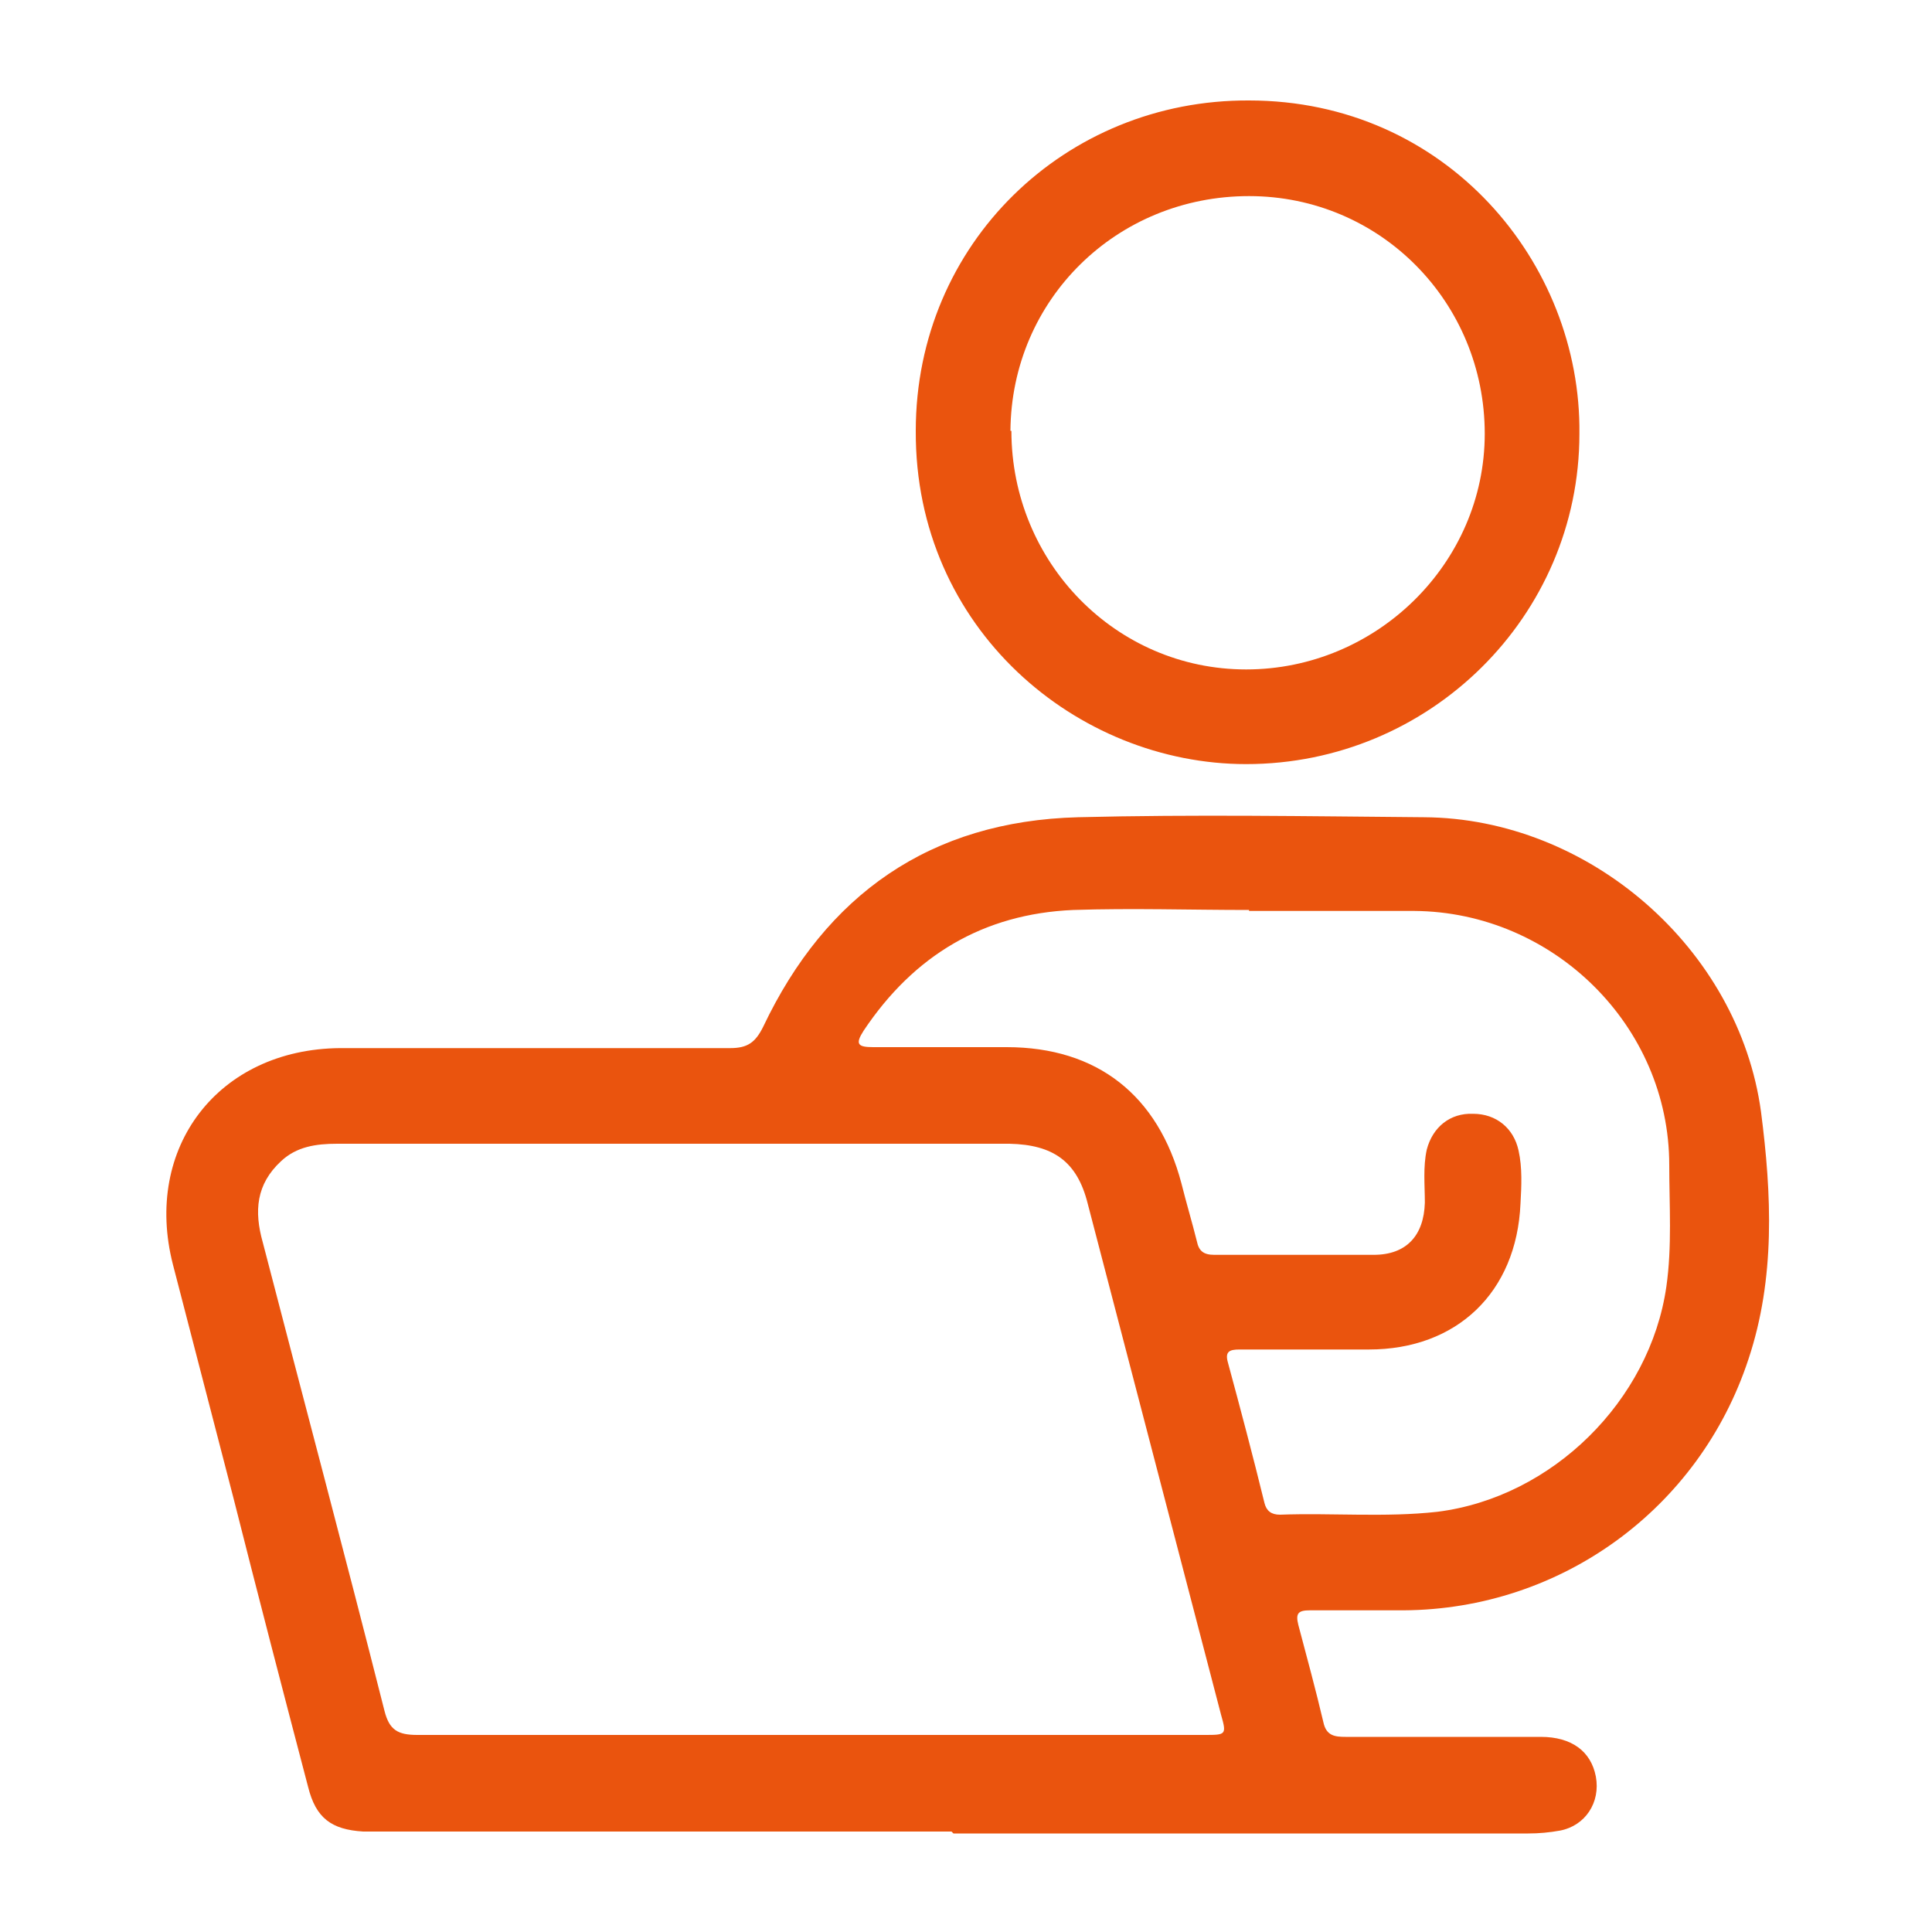 <?xml version="1.0" encoding="UTF-8"?>
<svg xmlns="http://www.w3.org/2000/svg" version="1.1" viewBox="0 0 200 200">
  <defs>
    <style>
      .cls-1 {
        fill: #ea540e;
      }
    </style>
  </defs>
  <!-- Generator: Adobe Illustrator 28.6.0, SVG Export Plug-In . SVG Version: 1.2.0 Build 709)  -->
  <g>
    <g id="Layer_1">
      <g>
        <path class="cls-1" d="M98.5,189.6c-19.6,0-39.3,0-58.9,0-.7,0-1.3,0-2,0-3.3-.2-4.9-1.4-5.7-4.6-2.6-9.9-5.2-19.9-7.7-29.8-2.1-8.1-4.2-16.2-6.3-24.3-3.1-12.1,4.7-22.3,17.3-22.4,13.5,0,26.9,0,40.4,0,1.8,0,2.6-.6,3.4-2.2,6.5-13.7,17.3-21.3,32.6-21.7,11.9-.3,23.9-.1,35.8,0,17.1.1,32.6,13.6,34.9,30.5,1.1,8.5,1.5,17.2-1.3,25.6-5.1,15.5-19.4,25.9-35.7,26-3.2,0-6.5,0-9.7,0-1.2,0-1.5.3-1.2,1.5.9,3.4,1.8,6.7,2.6,10.1.3,1.4,1.2,1.5,2.3,1.5,6.7,0,13.5,0,20.2,0,3.2,0,5.2,1.5,5.7,4.1.5,2.7-1.1,5.1-3.7,5.6-1.1.2-2.2.3-3.3.3-19.8,0-39.7,0-59.5,0ZM83.6,179.6c13.7,0,27.4,0,41.1,0,2.2,0,2.3,0,1.7-2.1-4.6-17.6-9.2-35.3-13.8-52.9-1.1-4.4-3.6-6.1-8.1-6.2-2.7,0-5.4,0-8.1,0-20.5,0-41,0-61.5,0-2.2,0-4.2.3-5.8,1.8-2.6,2.4-2.8,5.2-1.9,8.4,4.2,16.2,8.5,32.3,12.6,48.5.5,2,1.4,2.5,3.4,2.5,13.5,0,26.9,0,40.4,0ZM129.3,94.2h0c-6.1,0-12.1-.2-18.2,0-9.3.4-16.5,4.7-21.7,12.5-.9,1.4-.6,1.7,1,1.7,4.6,0,9.2,0,13.8,0,9.4,0,15.7,5,18.1,14.1.5,2,1.1,4,1.6,6,.2,1,.7,1.4,1.8,1.4,5.5,0,11,0,16.5,0,3.4,0,5.2-2,5.3-5.4,0-1.8-.2-3.7.2-5.5.6-2.3,2.4-3.8,4.8-3.7,2.4,0,4.2,1.5,4.7,3.8.4,1.8.3,3.7.2,5.5-.4,9.2-6.6,15.1-15.7,15.1-4.5,0-8.9,0-13.4,0-1,0-1.5.2-1.2,1.3,1.3,4.8,2.6,9.7,3.8,14.6.2.8.7,1.2,1.6,1.2,5.4-.2,10.9.3,16.3-.3,11.9-1.5,22-11.5,23.7-23.3.6-4.2.3-8.4.3-12.6,0-14.4-12-26.2-26.4-26.3-5.7,0-11.4,0-17.1,0Z"/>
        <path class="cls-1" d="M163.5,44.9c0,18.9-15.5,34.2-34.5,34.2-17.5,0-34.3-14-34.2-34.5,0-19.4,15.5-34.3,34.5-34.2,20.4,0,34.4,16.8,34.2,34.5ZM104.7,44.6c0,13.6,10.8,24.7,24.3,24.7,13.5,0,24.7-11,24.7-24.4,0-13.6-10.8-24.6-24.4-24.6-13.7,0-24.6,10.7-24.7,24.3Z"/>
      </g>
    </g>
  </g>
</svg>
